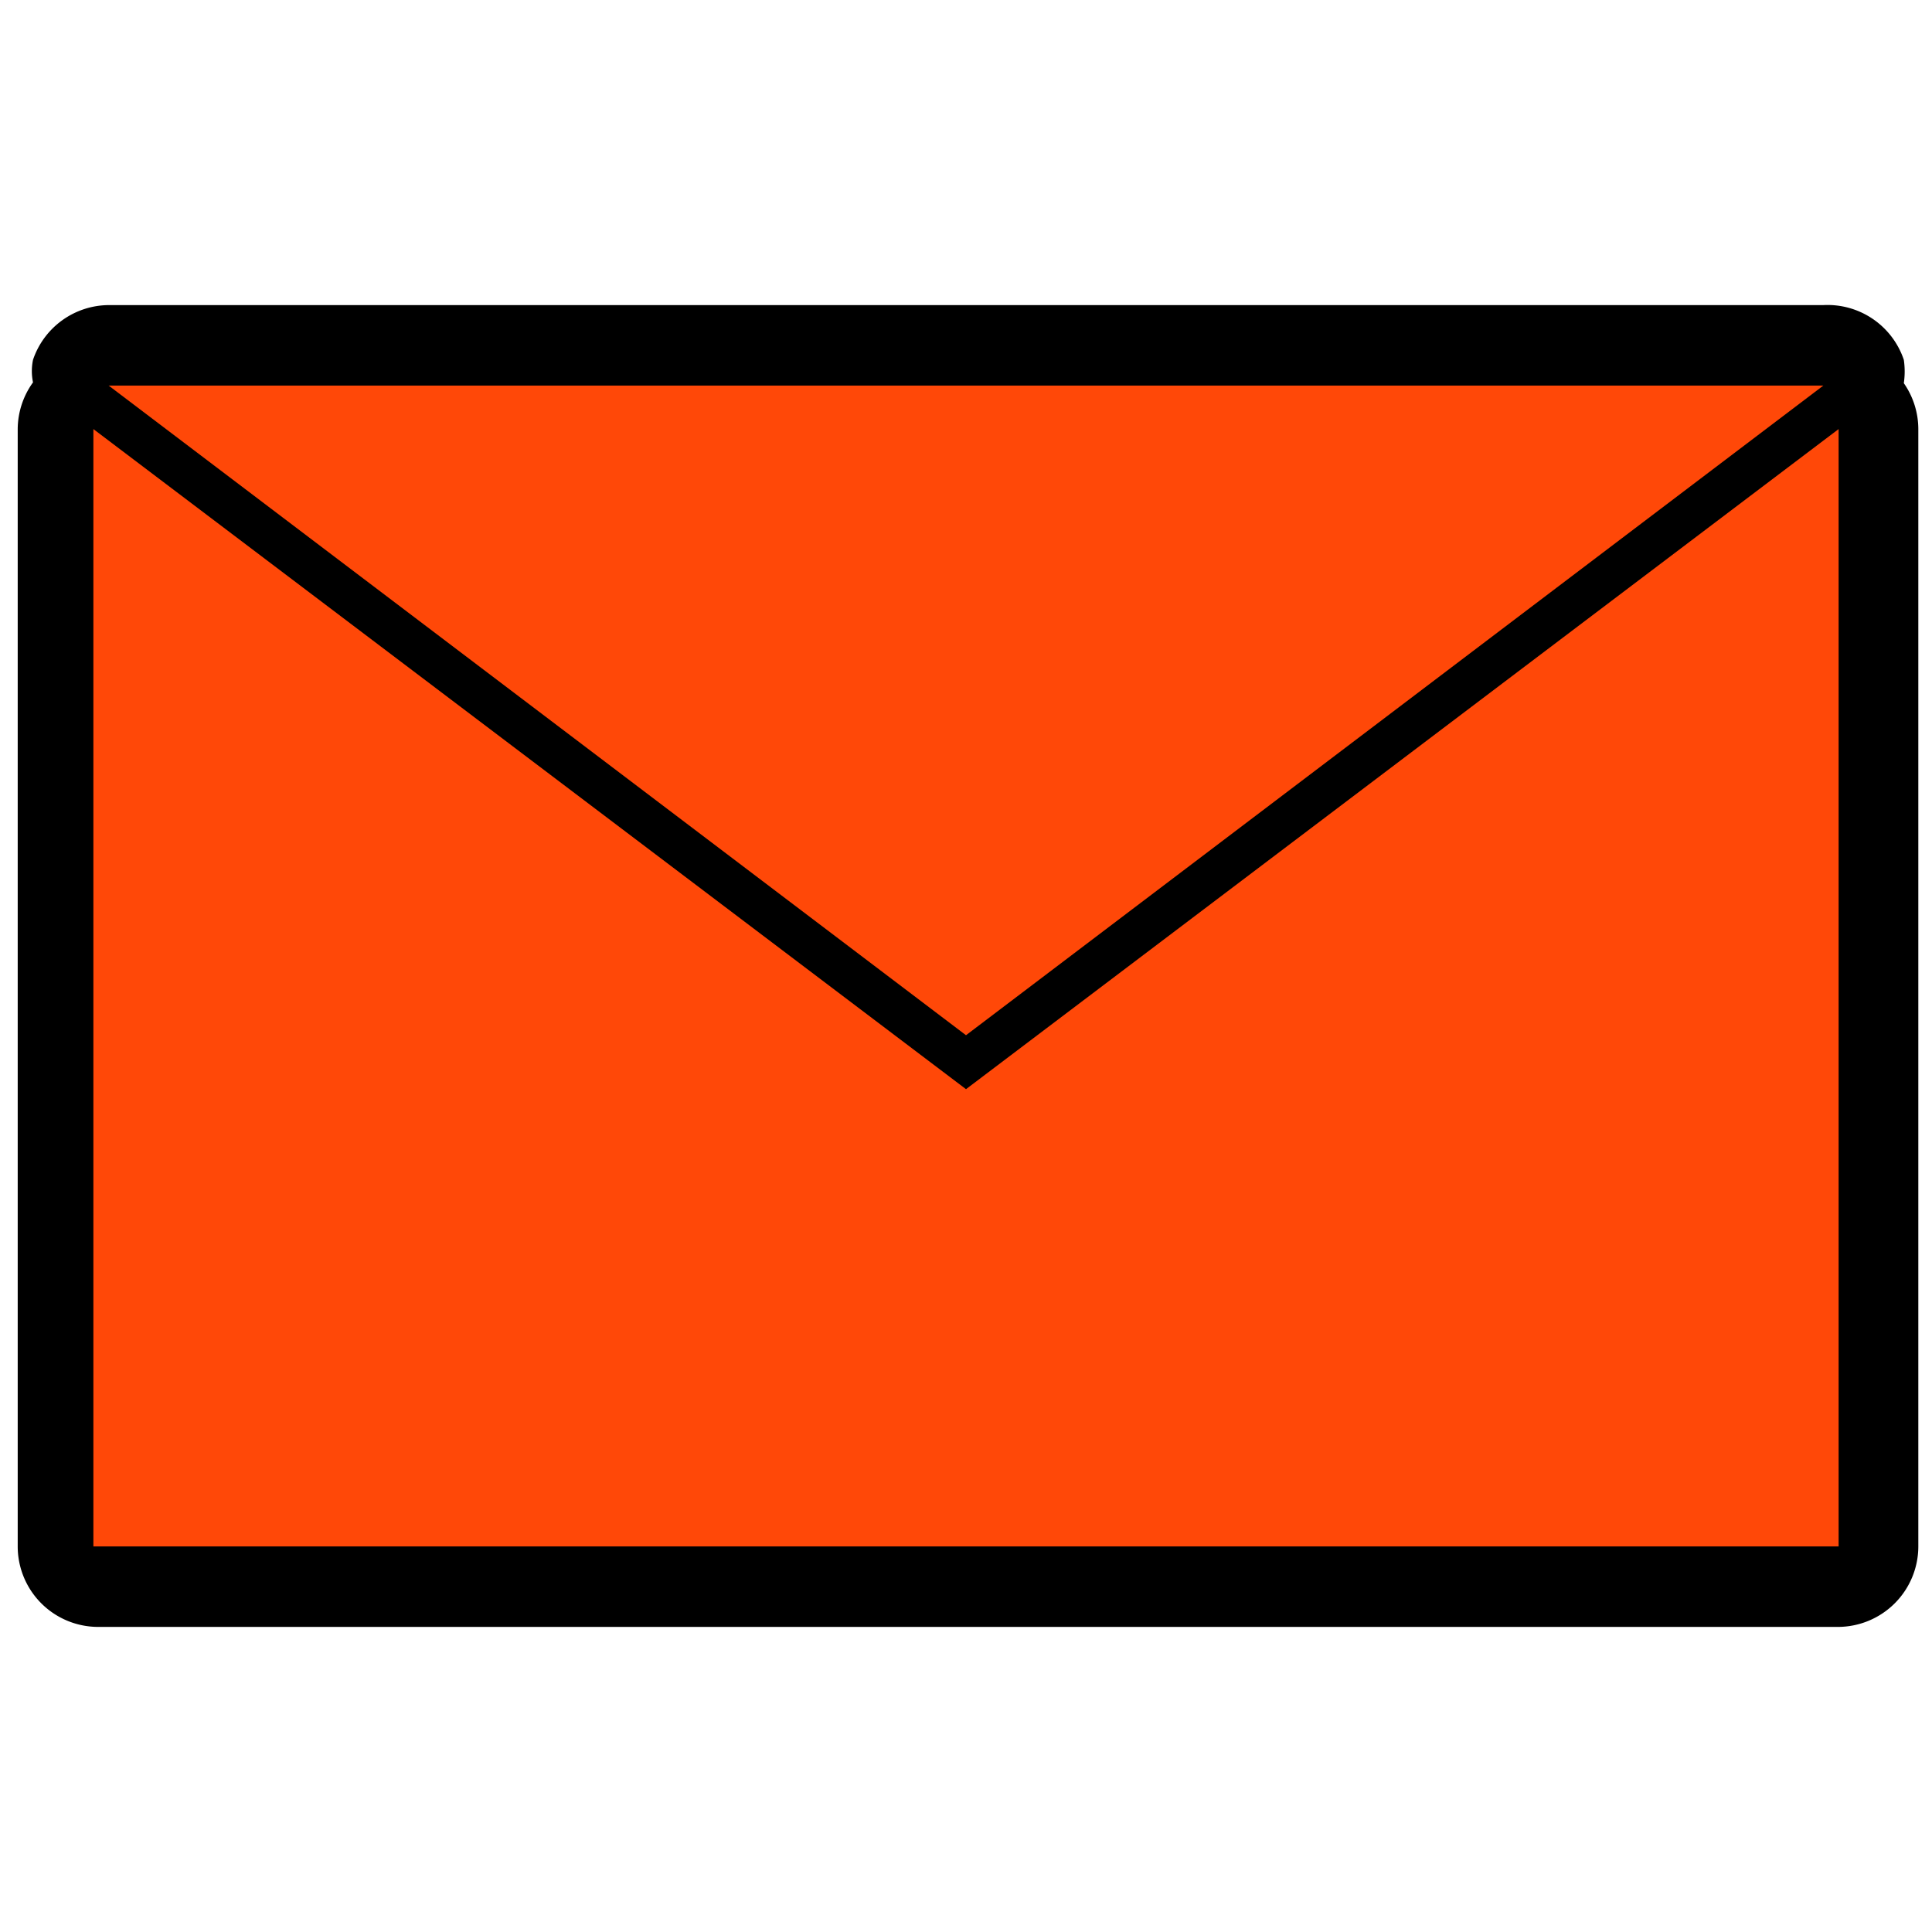 <svg xmlns="http://www.w3.org/2000/svg" width="24" height="24" viewBox="0 0 24 24"><path d="M23.65,4.76a1,1,0,0,0,0-.29,1,1,0,0,0-1-.68H1.35a1,1,0,0,0-.94.68.69.69,0,0,0,0,.28,1,1,0,0,0-.19.58V19.21a1,1,0,0,0,1,1H22.83a1,1,0,0,0,1-1V5.33A1,1,0,0,0,23.65,4.76Z"/><path d="M22.84,5.33V19.21H1.16V5.33L12,13.53Zm-.19-.54H1.35L12,12.86Z" fill="#ff4808"/></svg>